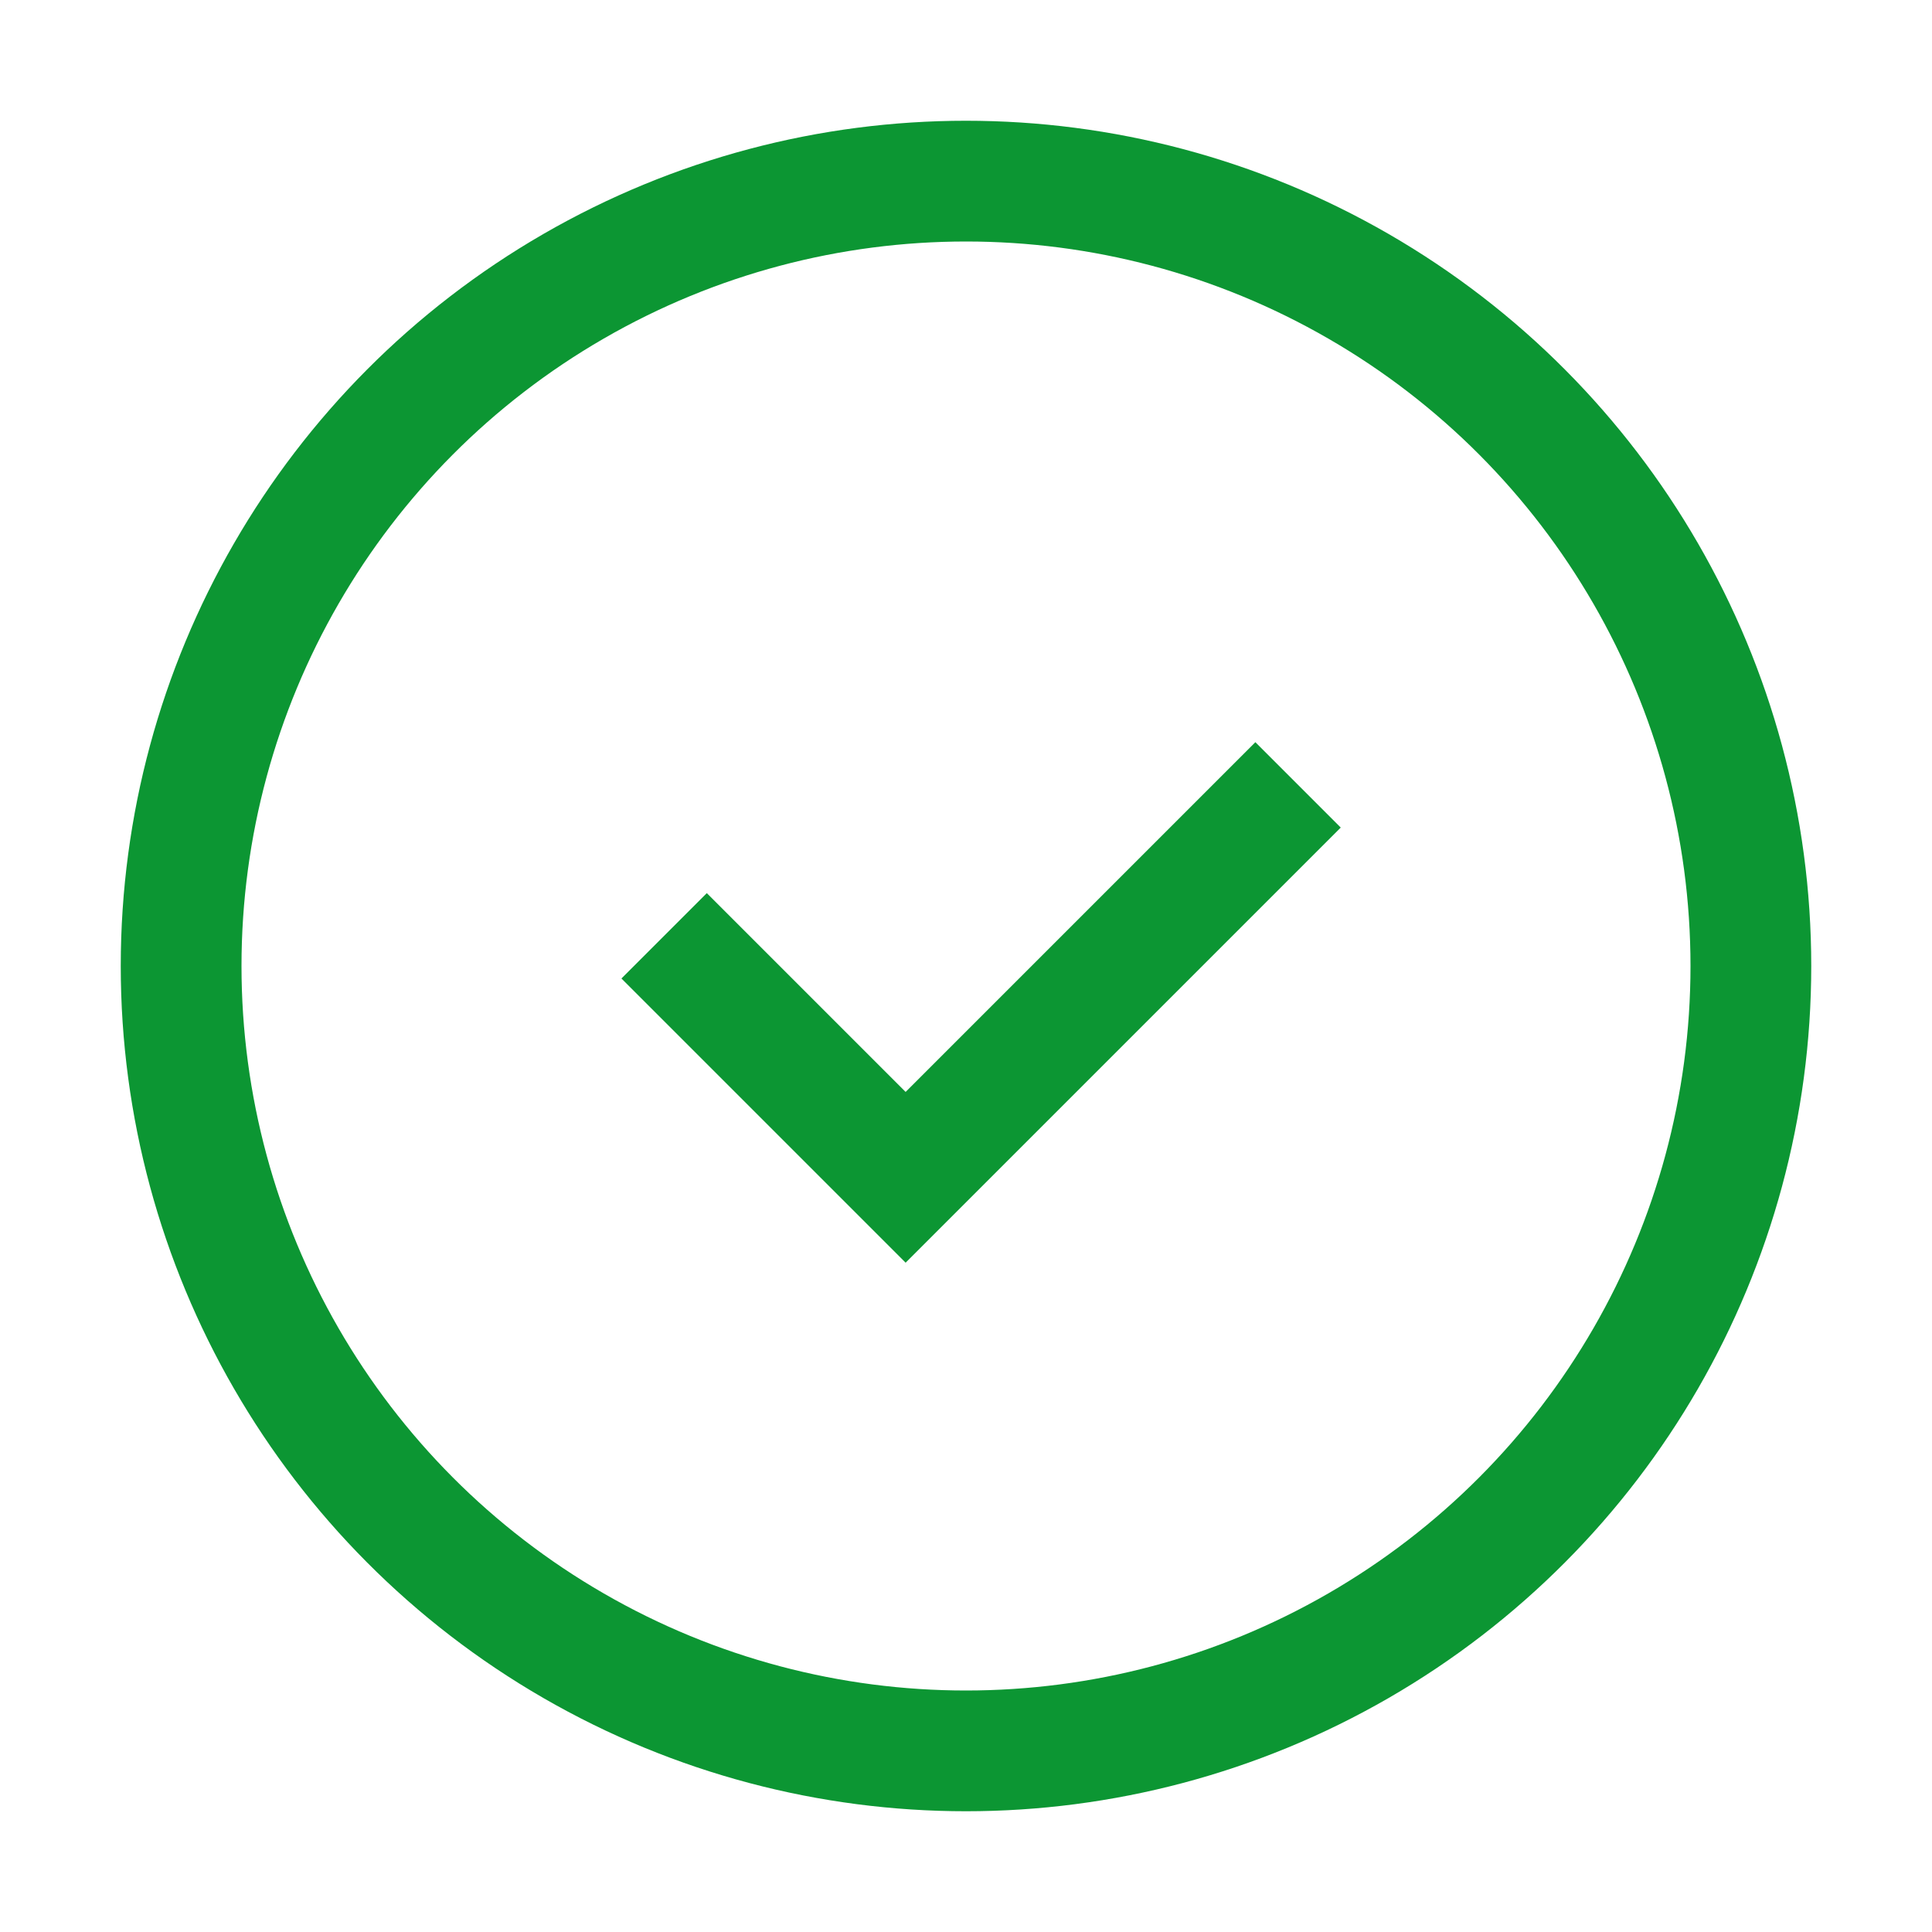 <?xml version="1.0" encoding="UTF-8"?> <svg xmlns="http://www.w3.org/2000/svg" width="48" height="48" viewBox="0 0 48 48" fill="none"> <circle cx="24" cy="24" r="19.5" stroke="#0C9633" stroke-width="3"></circle> <path d="M16.5 23.25L22.5 29.25L32.25 19.5" stroke="#0C9633" stroke-width="3"></path> </svg> 